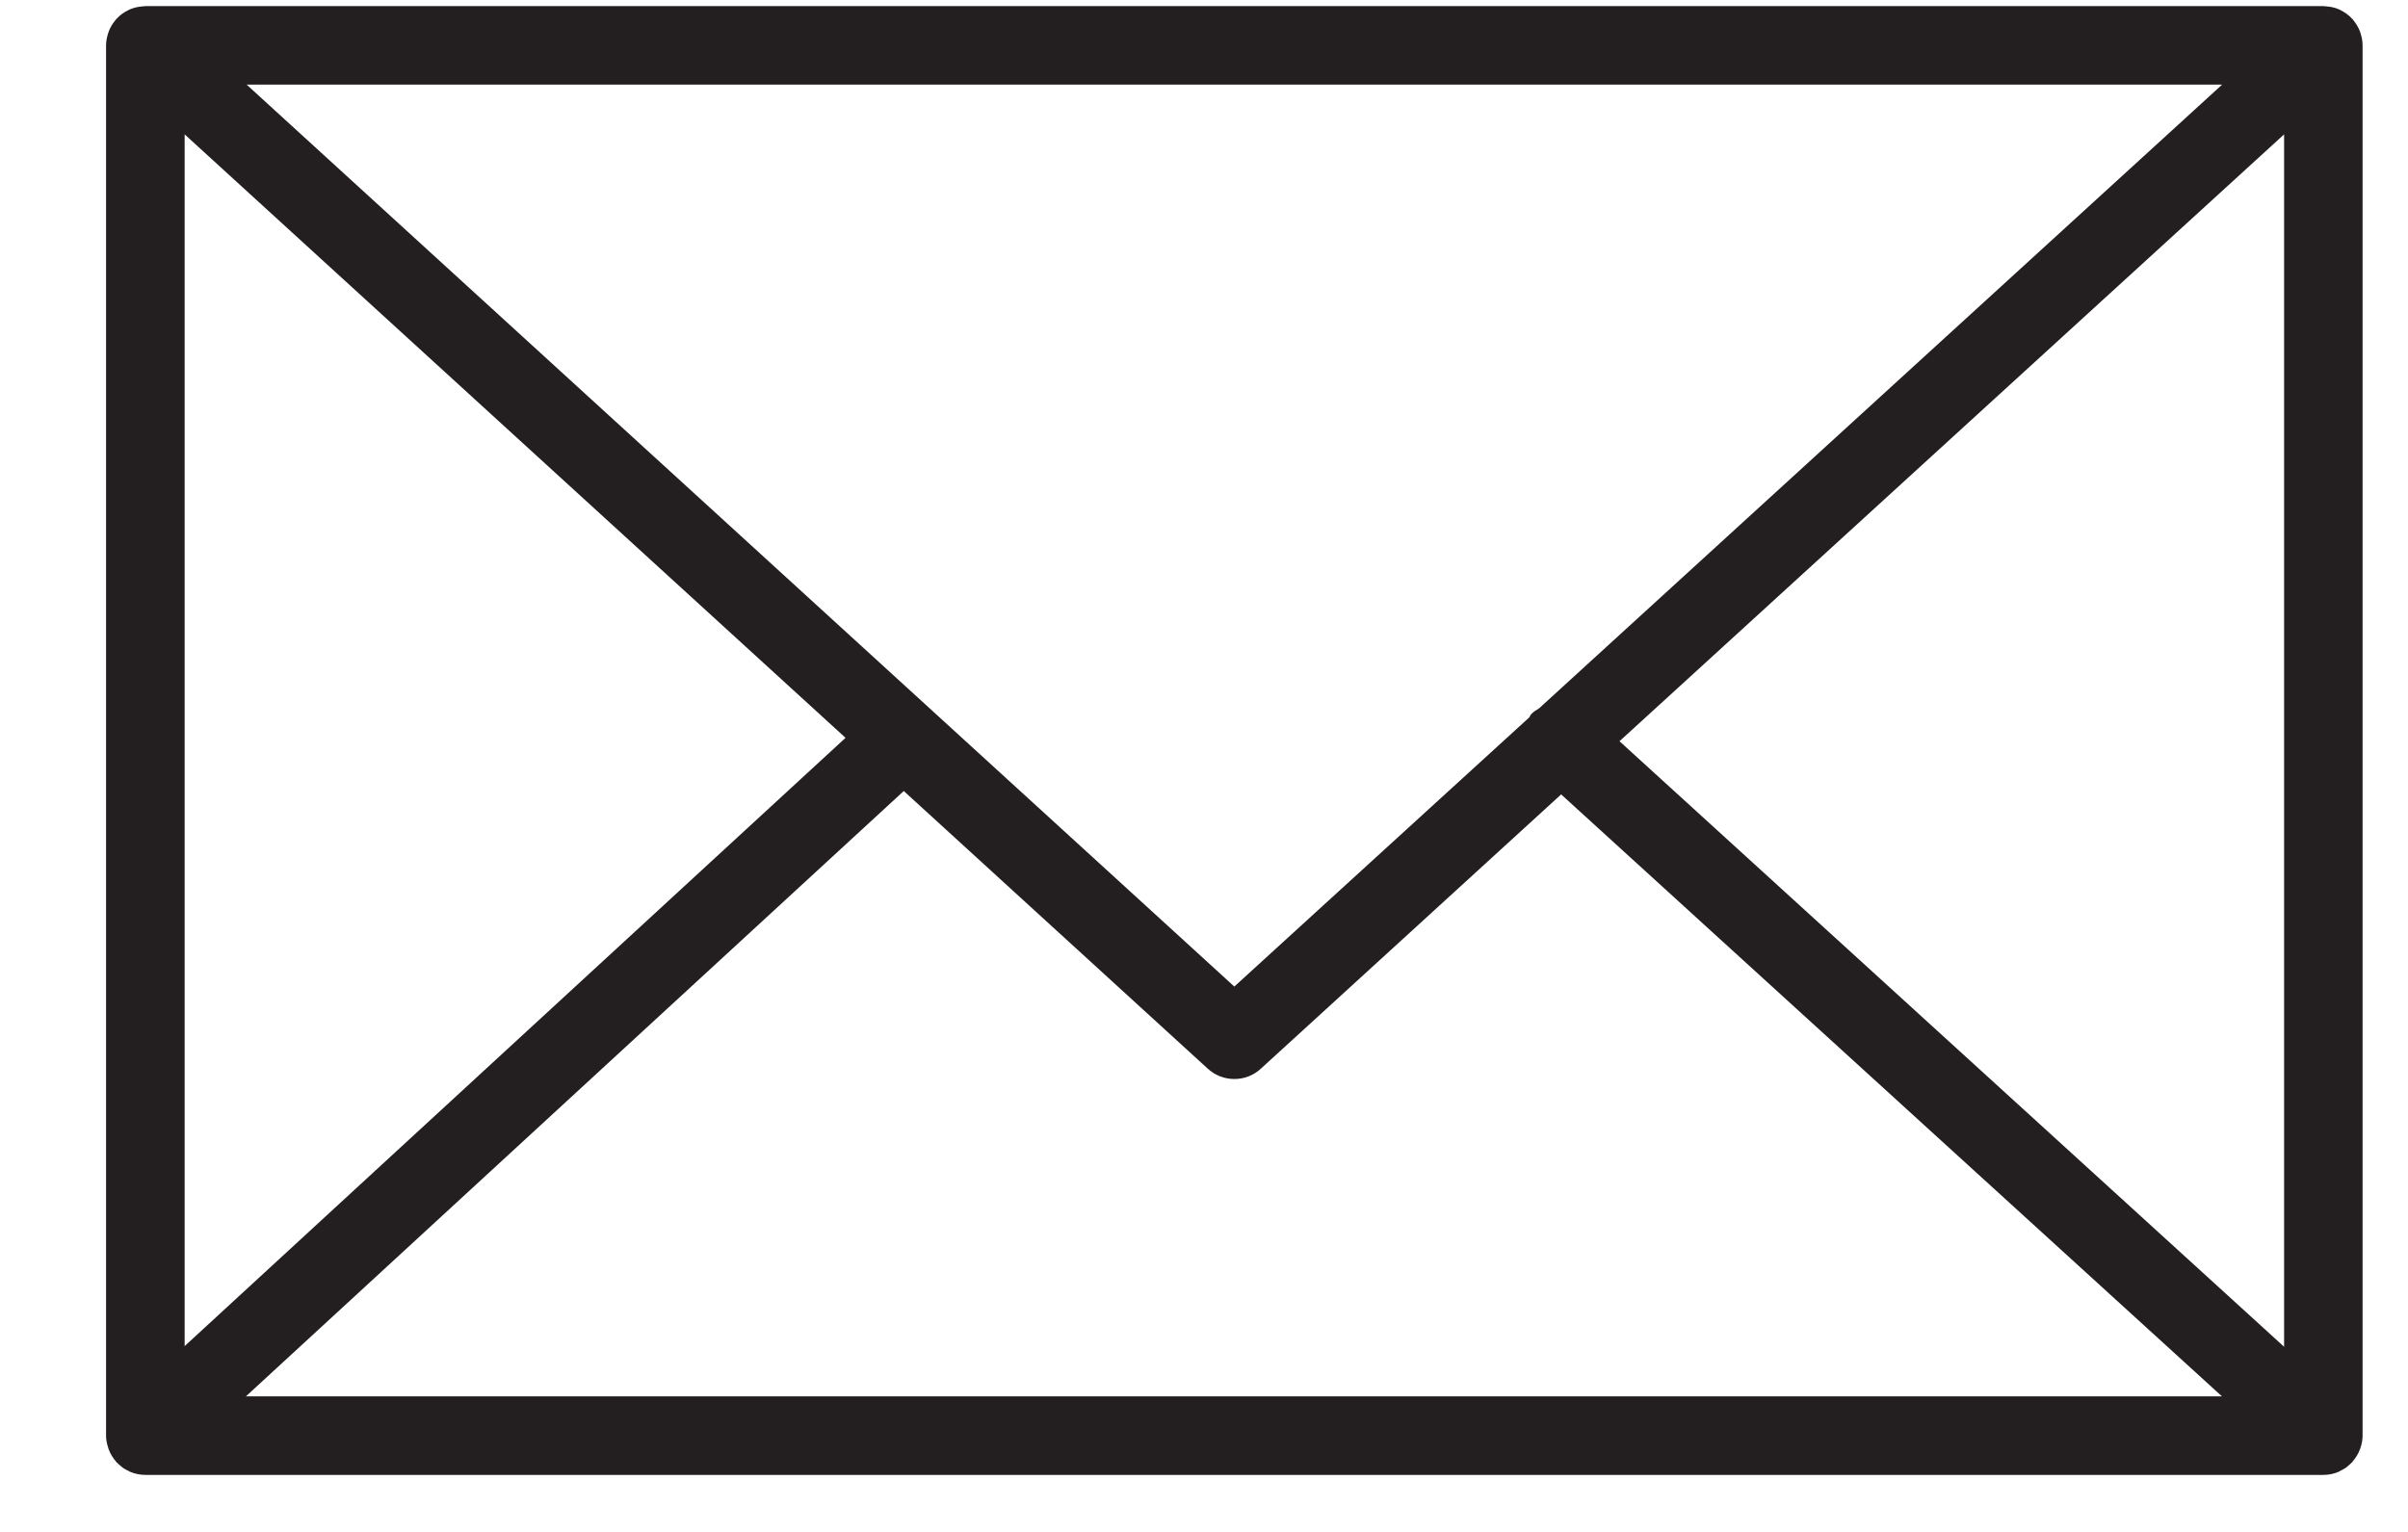 <svg width="22" height="14" viewBox="0 0 22 14" fill="none" xmlns="http://www.w3.org/2000/svg">
<path d="M21.566 13.23C21.578 13.195 21.585 13.158 21.585 13.12V0.414C21.585 0.375 21.578 0.339 21.566 0.304C21.564 0.299 21.564 0.294 21.562 0.289C21.546 0.248 21.524 0.212 21.496 0.179C21.494 0.177 21.494 0.175 21.492 0.172C21.49 0.171 21.489 0.171 21.488 0.17C21.458 0.137 21.422 0.112 21.382 0.092C21.379 0.091 21.377 0.089 21.373 0.087C21.336 0.07 21.294 0.061 21.251 0.058C21.247 0.058 21.243 0.057 21.239 0.057C21.235 0.057 21.231 0.056 21.227 0.056H1.328C1.324 0.056 1.32 0.057 1.316 0.057C1.312 0.057 1.308 0.058 1.305 0.058C1.261 0.061 1.219 0.071 1.181 0.088C1.178 0.089 1.176 0.091 1.174 0.092C1.133 0.111 1.097 0.137 1.067 0.17C1.066 0.171 1.064 0.171 1.063 0.172C1.061 0.174 1.061 0.177 1.059 0.179C1.031 0.211 1.008 0.248 0.993 0.289C0.991 0.294 0.99 0.299 0.988 0.304C0.977 0.339 0.969 0.376 0.969 0.414V13.12C0.969 13.16 0.977 13.197 0.989 13.232C0.99 13.237 0.991 13.242 0.993 13.246C1.009 13.288 1.032 13.325 1.06 13.357C1.062 13.359 1.062 13.361 1.064 13.363C1.065 13.365 1.067 13.366 1.069 13.367C1.081 13.38 1.093 13.39 1.107 13.401C1.113 13.405 1.118 13.411 1.124 13.415C1.14 13.426 1.157 13.435 1.175 13.443C1.179 13.445 1.183 13.448 1.187 13.45C1.23 13.468 1.278 13.479 1.328 13.479H21.226C21.276 13.479 21.324 13.469 21.367 13.45C21.374 13.447 21.38 13.443 21.387 13.439C21.401 13.432 21.416 13.424 21.43 13.415C21.437 13.41 21.444 13.404 21.451 13.398C21.463 13.388 21.475 13.378 21.485 13.367C21.487 13.365 21.489 13.364 21.491 13.362C21.493 13.36 21.494 13.357 21.495 13.355C21.523 13.323 21.546 13.286 21.561 13.245C21.564 13.24 21.565 13.235 21.566 13.23ZM1.687 1.228L7.725 6.743L1.687 12.302V1.228ZM14.062 6.473C14.037 6.489 14.011 6.503 13.99 6.526C13.982 6.534 13.979 6.545 13.973 6.555L11.277 9.016L2.253 0.773H20.302L14.062 6.473ZM8.257 7.229L11.035 9.767C11.104 9.83 11.191 9.861 11.277 9.861C11.364 9.861 11.451 9.83 11.519 9.767L14.263 7.26L20.3 12.761H2.247L8.257 7.229ZM14.796 6.774L20.868 1.228V12.308L14.796 6.774Z" fill="#231F20"/>
</svg>
